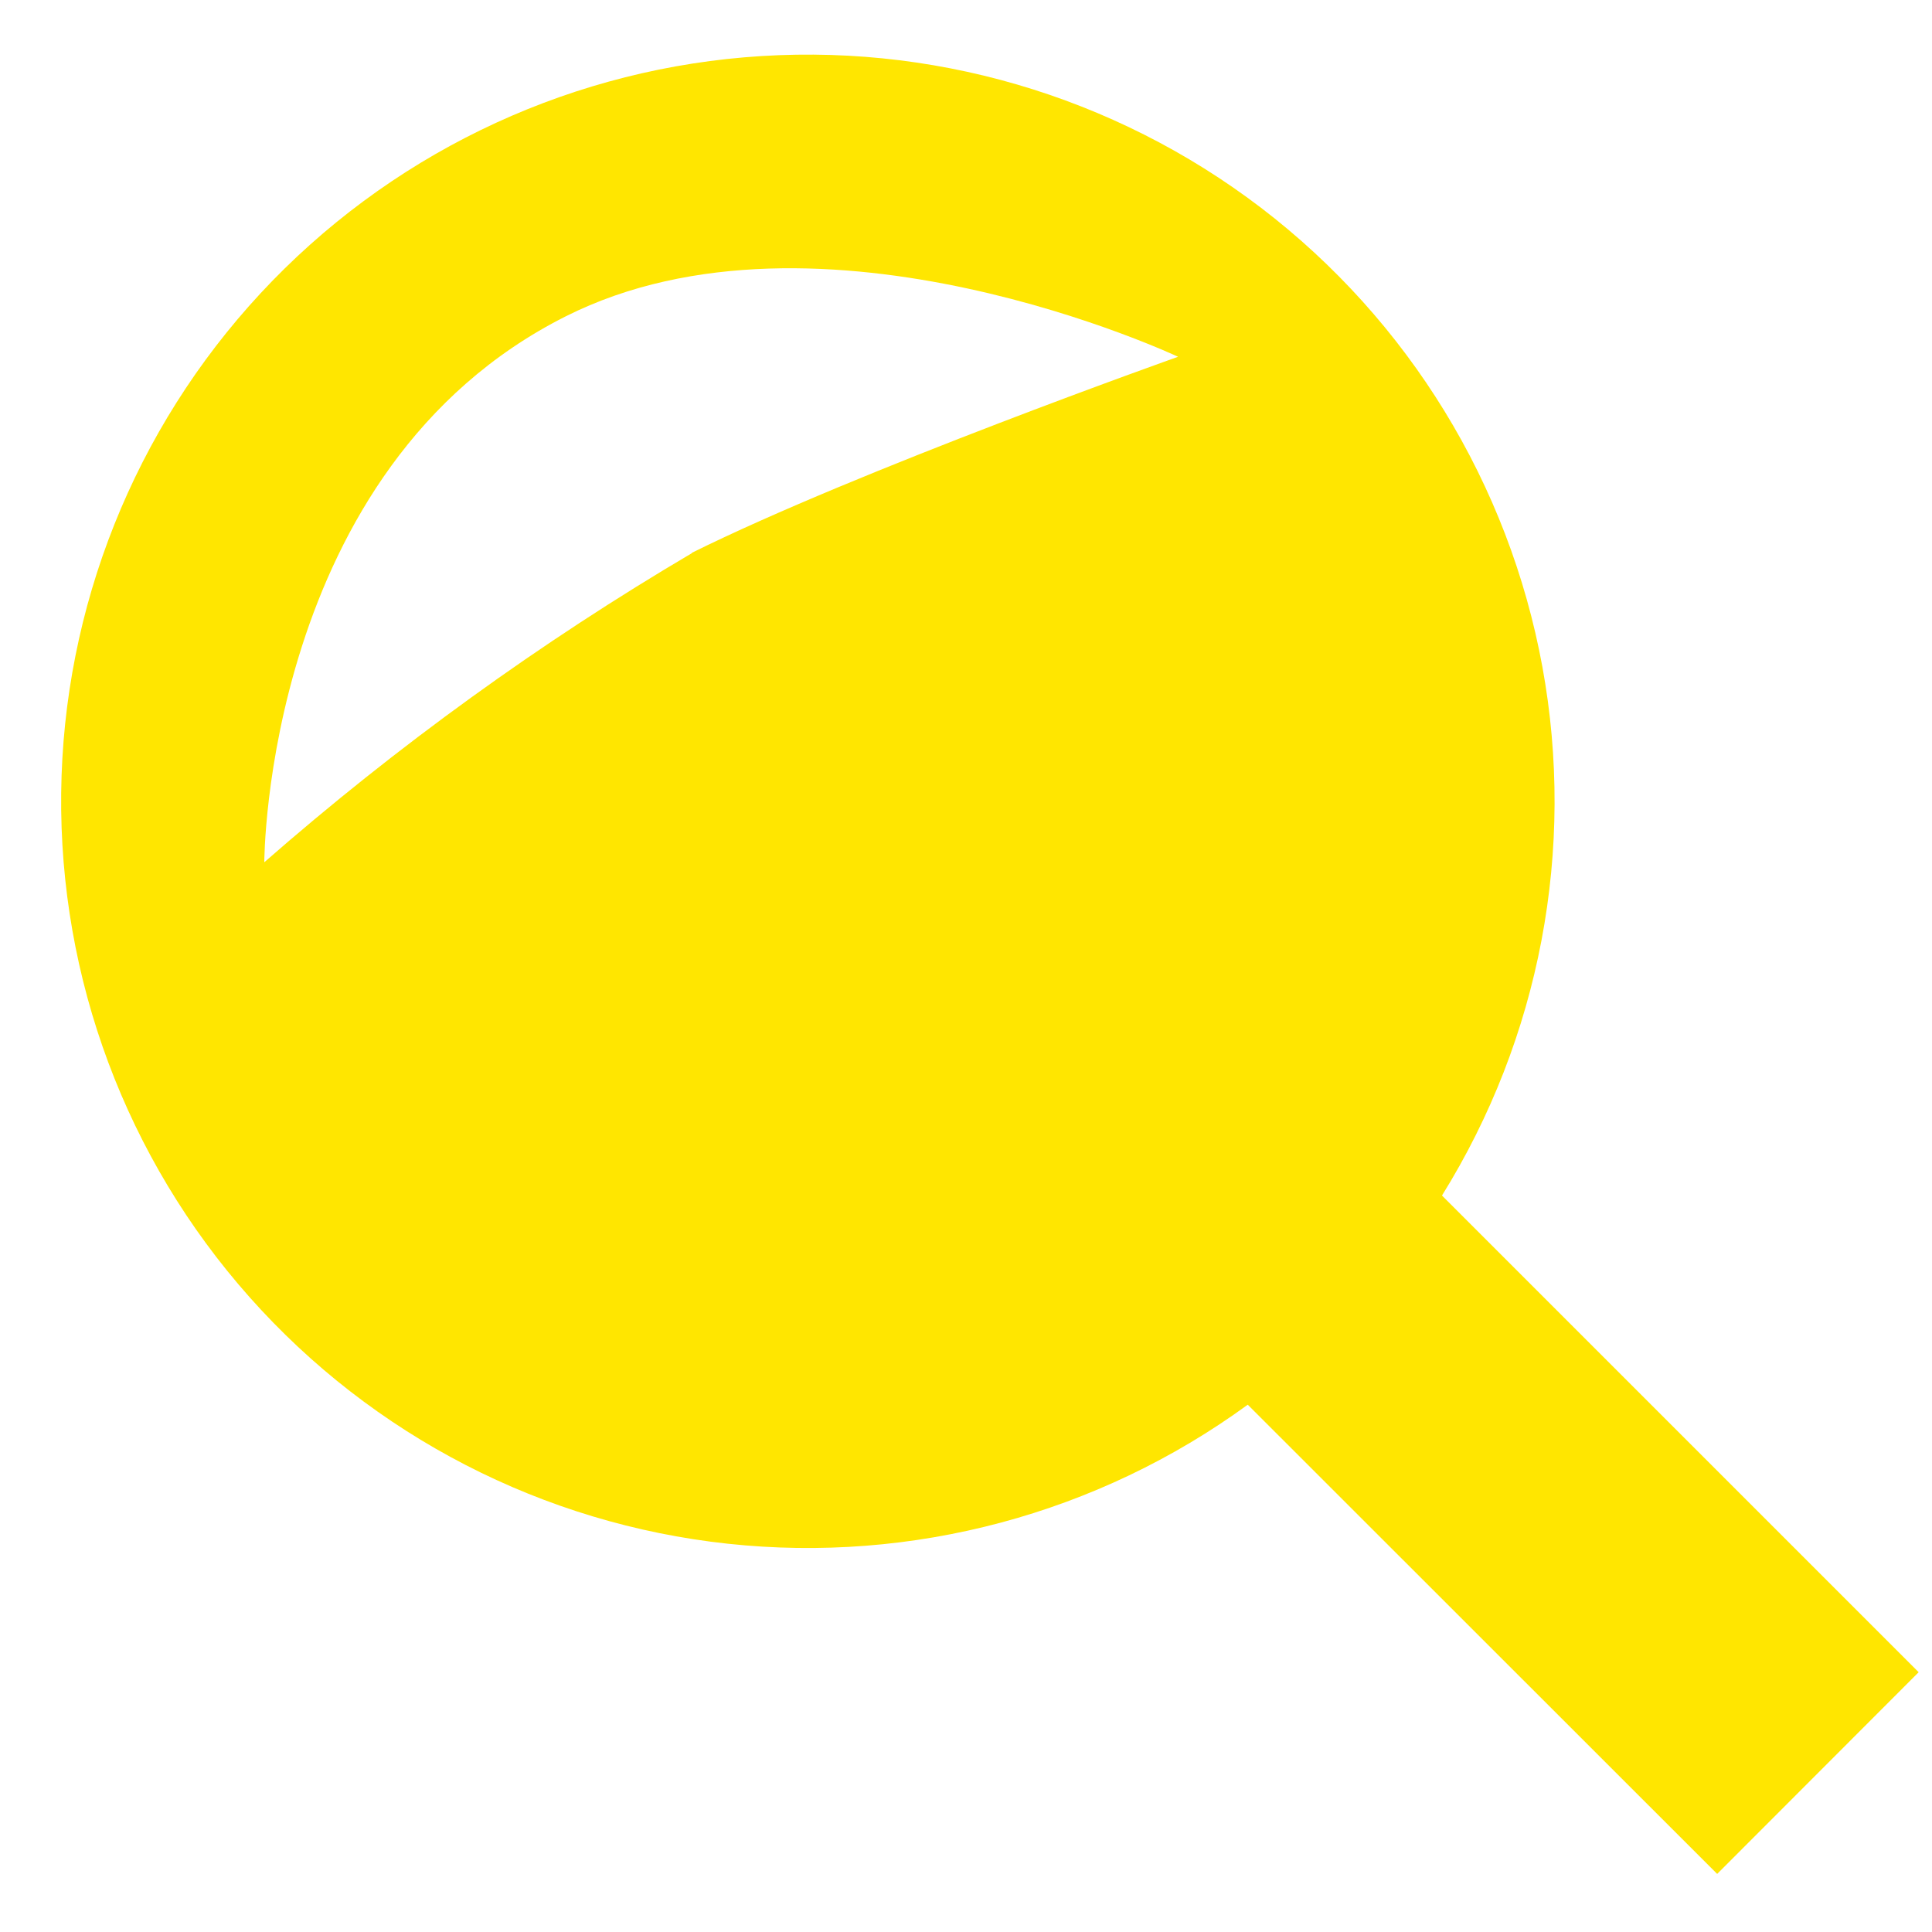 <svg width="30" height="30" viewBox="0 0 30 30" fill="none" xmlns="http://www.w3.org/2000/svg">
<path d="M22.391 18.564C23.913 16.116 24.469 13.189 23.95 10.354C23.43 7.518 21.873 4.978 19.583 3.228C17.292 1.479 14.432 0.645 11.559 0.89C8.688 1.134 6.01 2.44 4.048 4.552C2.087 6.664 0.982 9.431 0.95 12.313C0.918 15.195 1.96 17.986 3.874 20.141C5.788 22.297 8.436 23.662 11.302 23.971C14.167 24.279 17.046 23.51 19.375 21.812L26.664 29.098L29.793 25.966L22.391 18.564ZM10.749 8.586C8.389 9.977 6.165 11.585 4.104 13.389C4.104 13.389 4.104 7.27 8.781 4.914C12.739 2.92 18.293 5.54 18.293 5.54C18.293 5.54 13.325 7.302 10.739 8.586H10.749Z" fill="#FFE600"/>
</svg>

